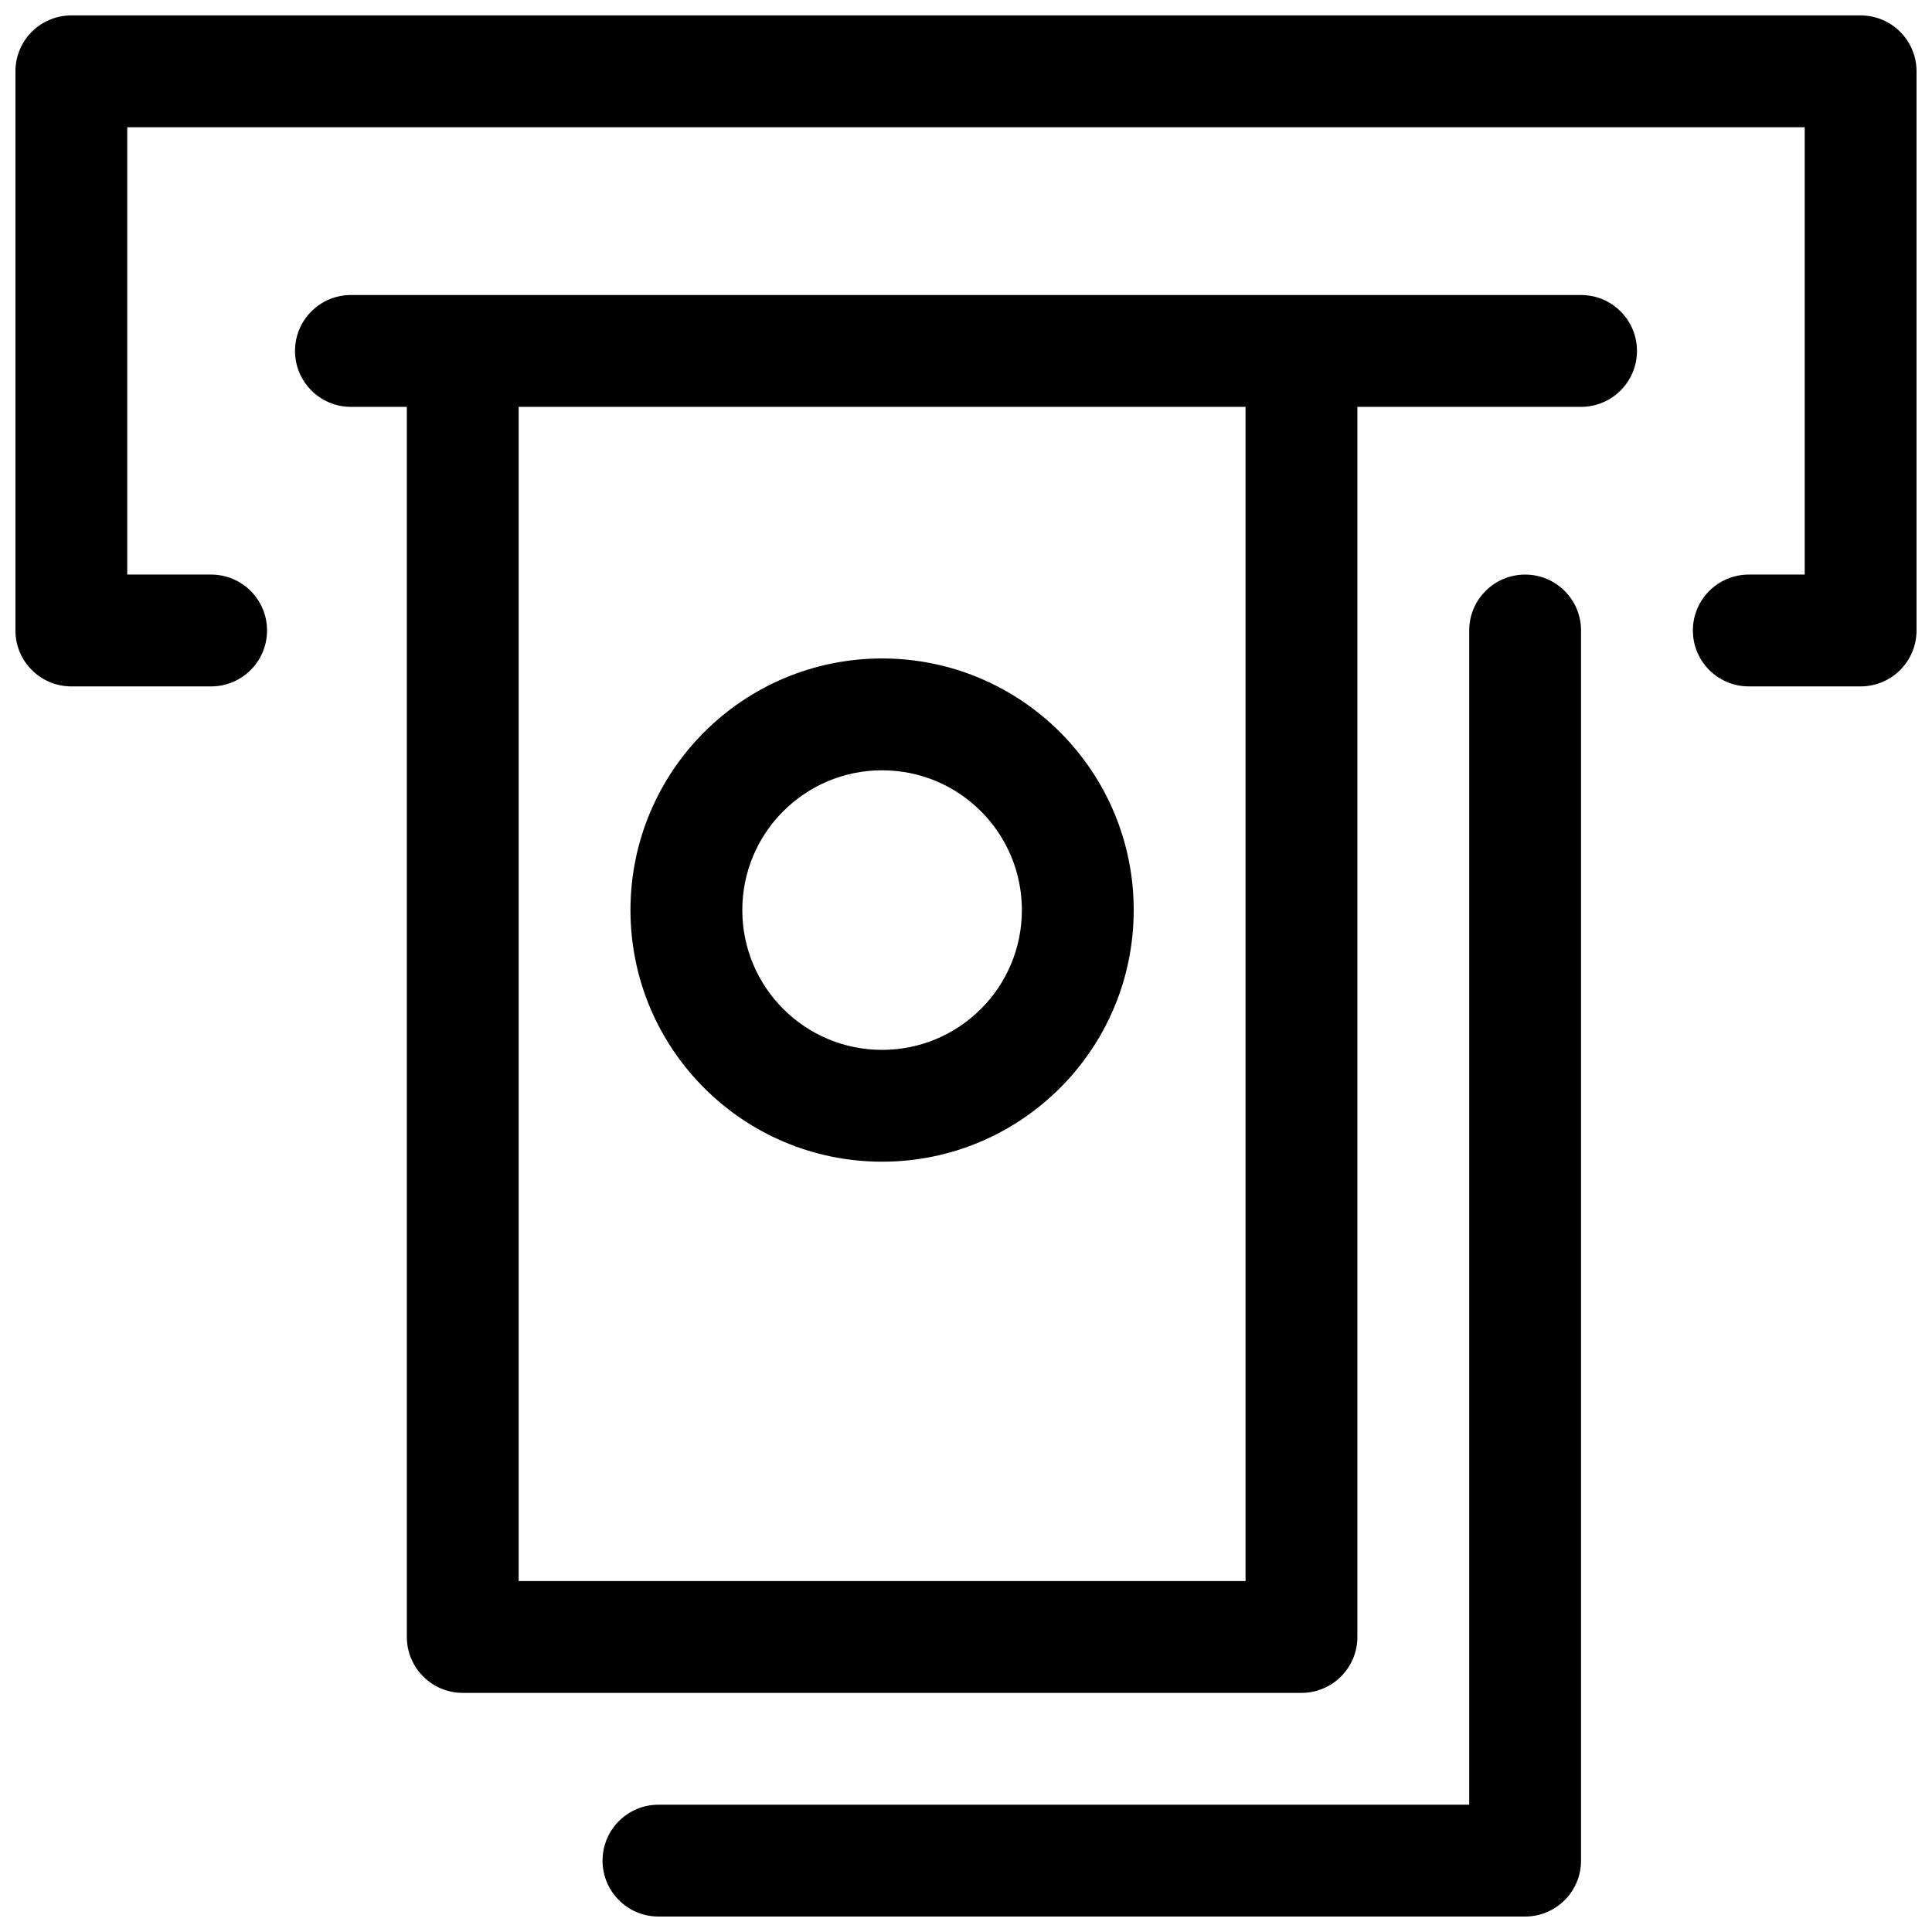 <?xml version="1.0" encoding="UTF-8"?>
<!-- Uploaded to: ICON Repo, www.iconrepo.com, Generator: ICON Repo Mixer Tools -->
<svg width="800px" height="800px" version="1.1" viewBox="144 144 512 512" xmlns="http://www.w3.org/2000/svg">
 <defs>
  <clipPath id="a">
   <path d="m148.09 148.09h503.81v503.81h-503.81z"/>
  </clipPath>
 </defs>
 <g clip-path="url(#a)">
  <path d="m503.72 251.82v325.99c0 8.184-6.633 14.82-14.816 14.82h-222.27c-8.184 0-14.816-6.637-14.816-14.82v-325.99h-14.82c-8.184 0-14.816-6.637-14.816-14.82s6.633-14.816 14.816-14.816h326c8.184 0 14.816 6.633 14.816 14.816s-6.633 14.82-14.816 14.82zm-222.27 0v311.18h192.63v-311.18zm96.316 200.04c-36.828 0-66.684-29.852-66.684-66.68 0-36.824 29.855-66.68 66.684-66.68 36.824 0 66.68 29.855 66.68 66.68 0 36.828-29.855 66.68-66.68 66.68zm0-29.633c20.457 0 37.043-16.586 37.043-37.047 0-20.457-16.586-37.043-37.043-37.043-20.461 0-37.047 16.586-37.047 37.043 0 20.461 16.586 37.047 37.047 37.047zm-200.04-244.5v118.54h22.227c8.184 0 14.816 6.633 14.816 14.816s-6.633 14.82-14.816 14.82h-37.047c-8.184 0-14.816-6.637-14.816-14.82v-148.18c0-8.184 6.633-14.816 14.816-14.816h474.18c8.184 0 14.816 6.633 14.816 14.816v148.18c0 8.184-6.633 14.82-14.816 14.82h-29.637c-8.184 0-14.816-6.637-14.816-14.82s6.633-14.816 14.816-14.816h14.816v-118.54zm140.77 444.54h214.86v-311.18c0-8.184 6.633-14.816 14.82-14.816 8.184 0 14.816 6.633 14.816 14.816v326c0 8.184-6.633 14.816-14.816 14.816h-229.68c-8.184 0-14.816-6.633-14.816-14.816 0-8.184 6.633-14.82 14.816-14.82z" fill-rule="evenodd"/>
 </g>
</svg>